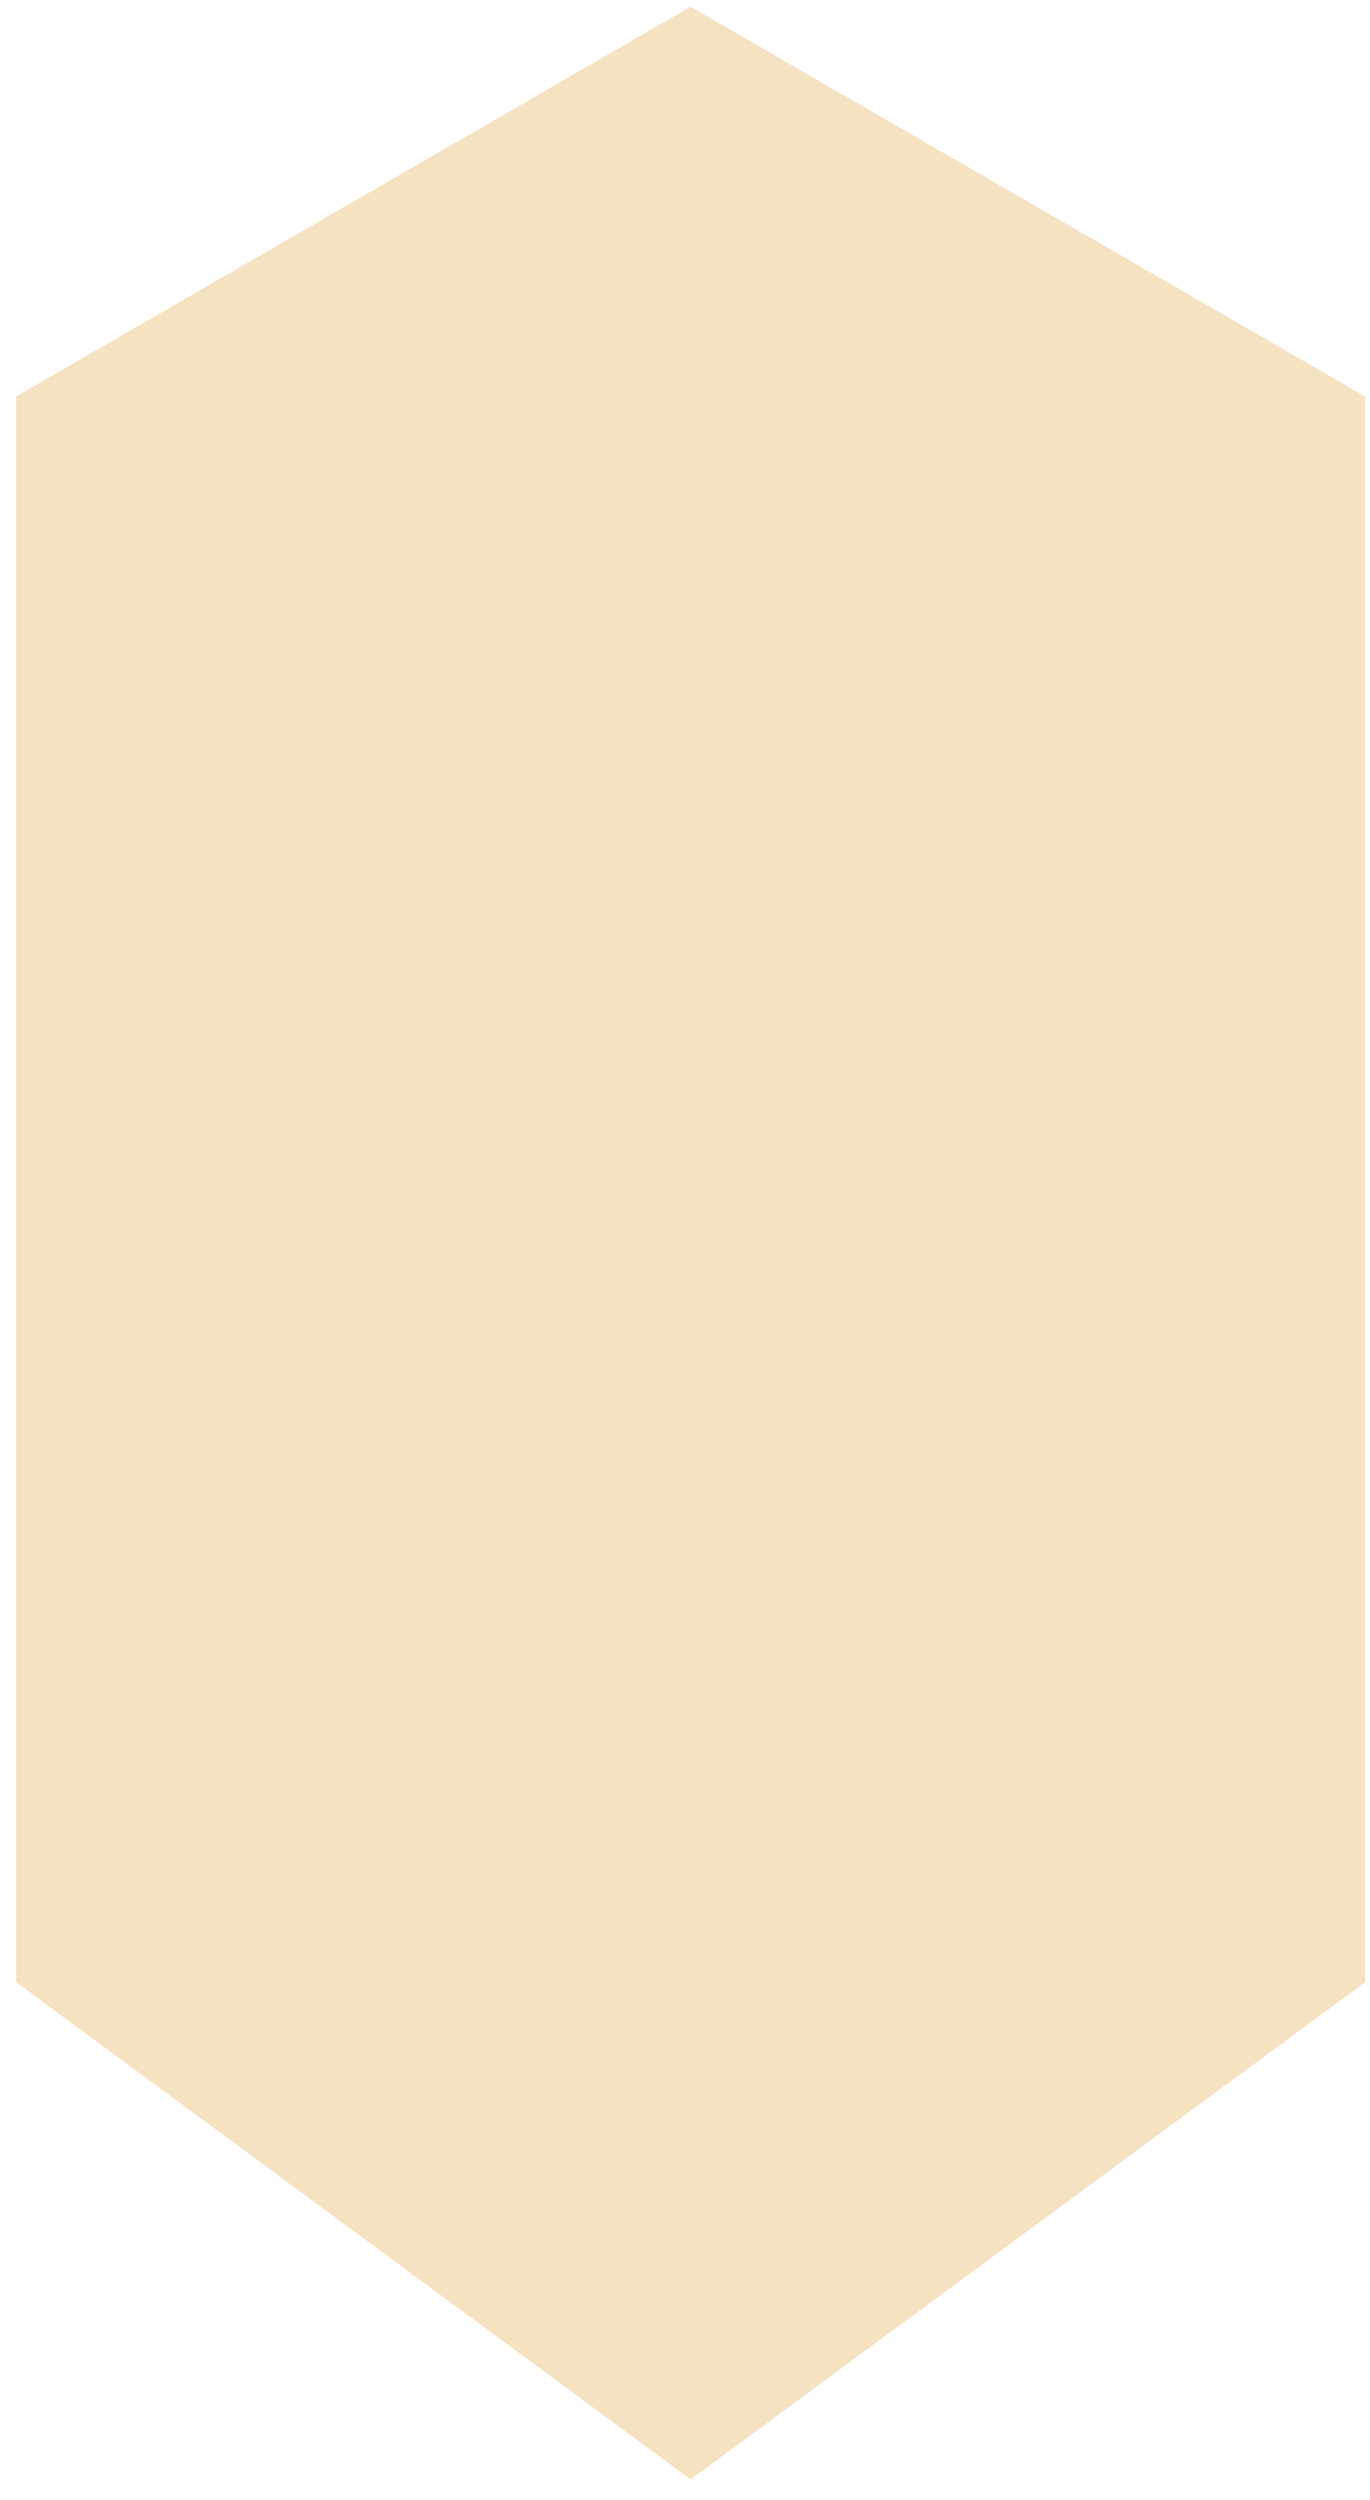 <?xml version="1.0" encoding="UTF-8"?> <svg xmlns="http://www.w3.org/2000/svg" viewBox="0 0 51 93" width="51" height="93"> <style> tspan { white-space:pre } .shp0 { fill: #f5e2c1 } </style> <g id="4 экран"> <g id="Группа 16"> <path id="Многоугольник 2" class="shp0" d="M25.71 92.24L0.6 73.74L0.6 14.75L25.71 0.25L50.82 14.75L50.82 73.74L25.71 92.24Z"></path> </g> </g> </svg> 